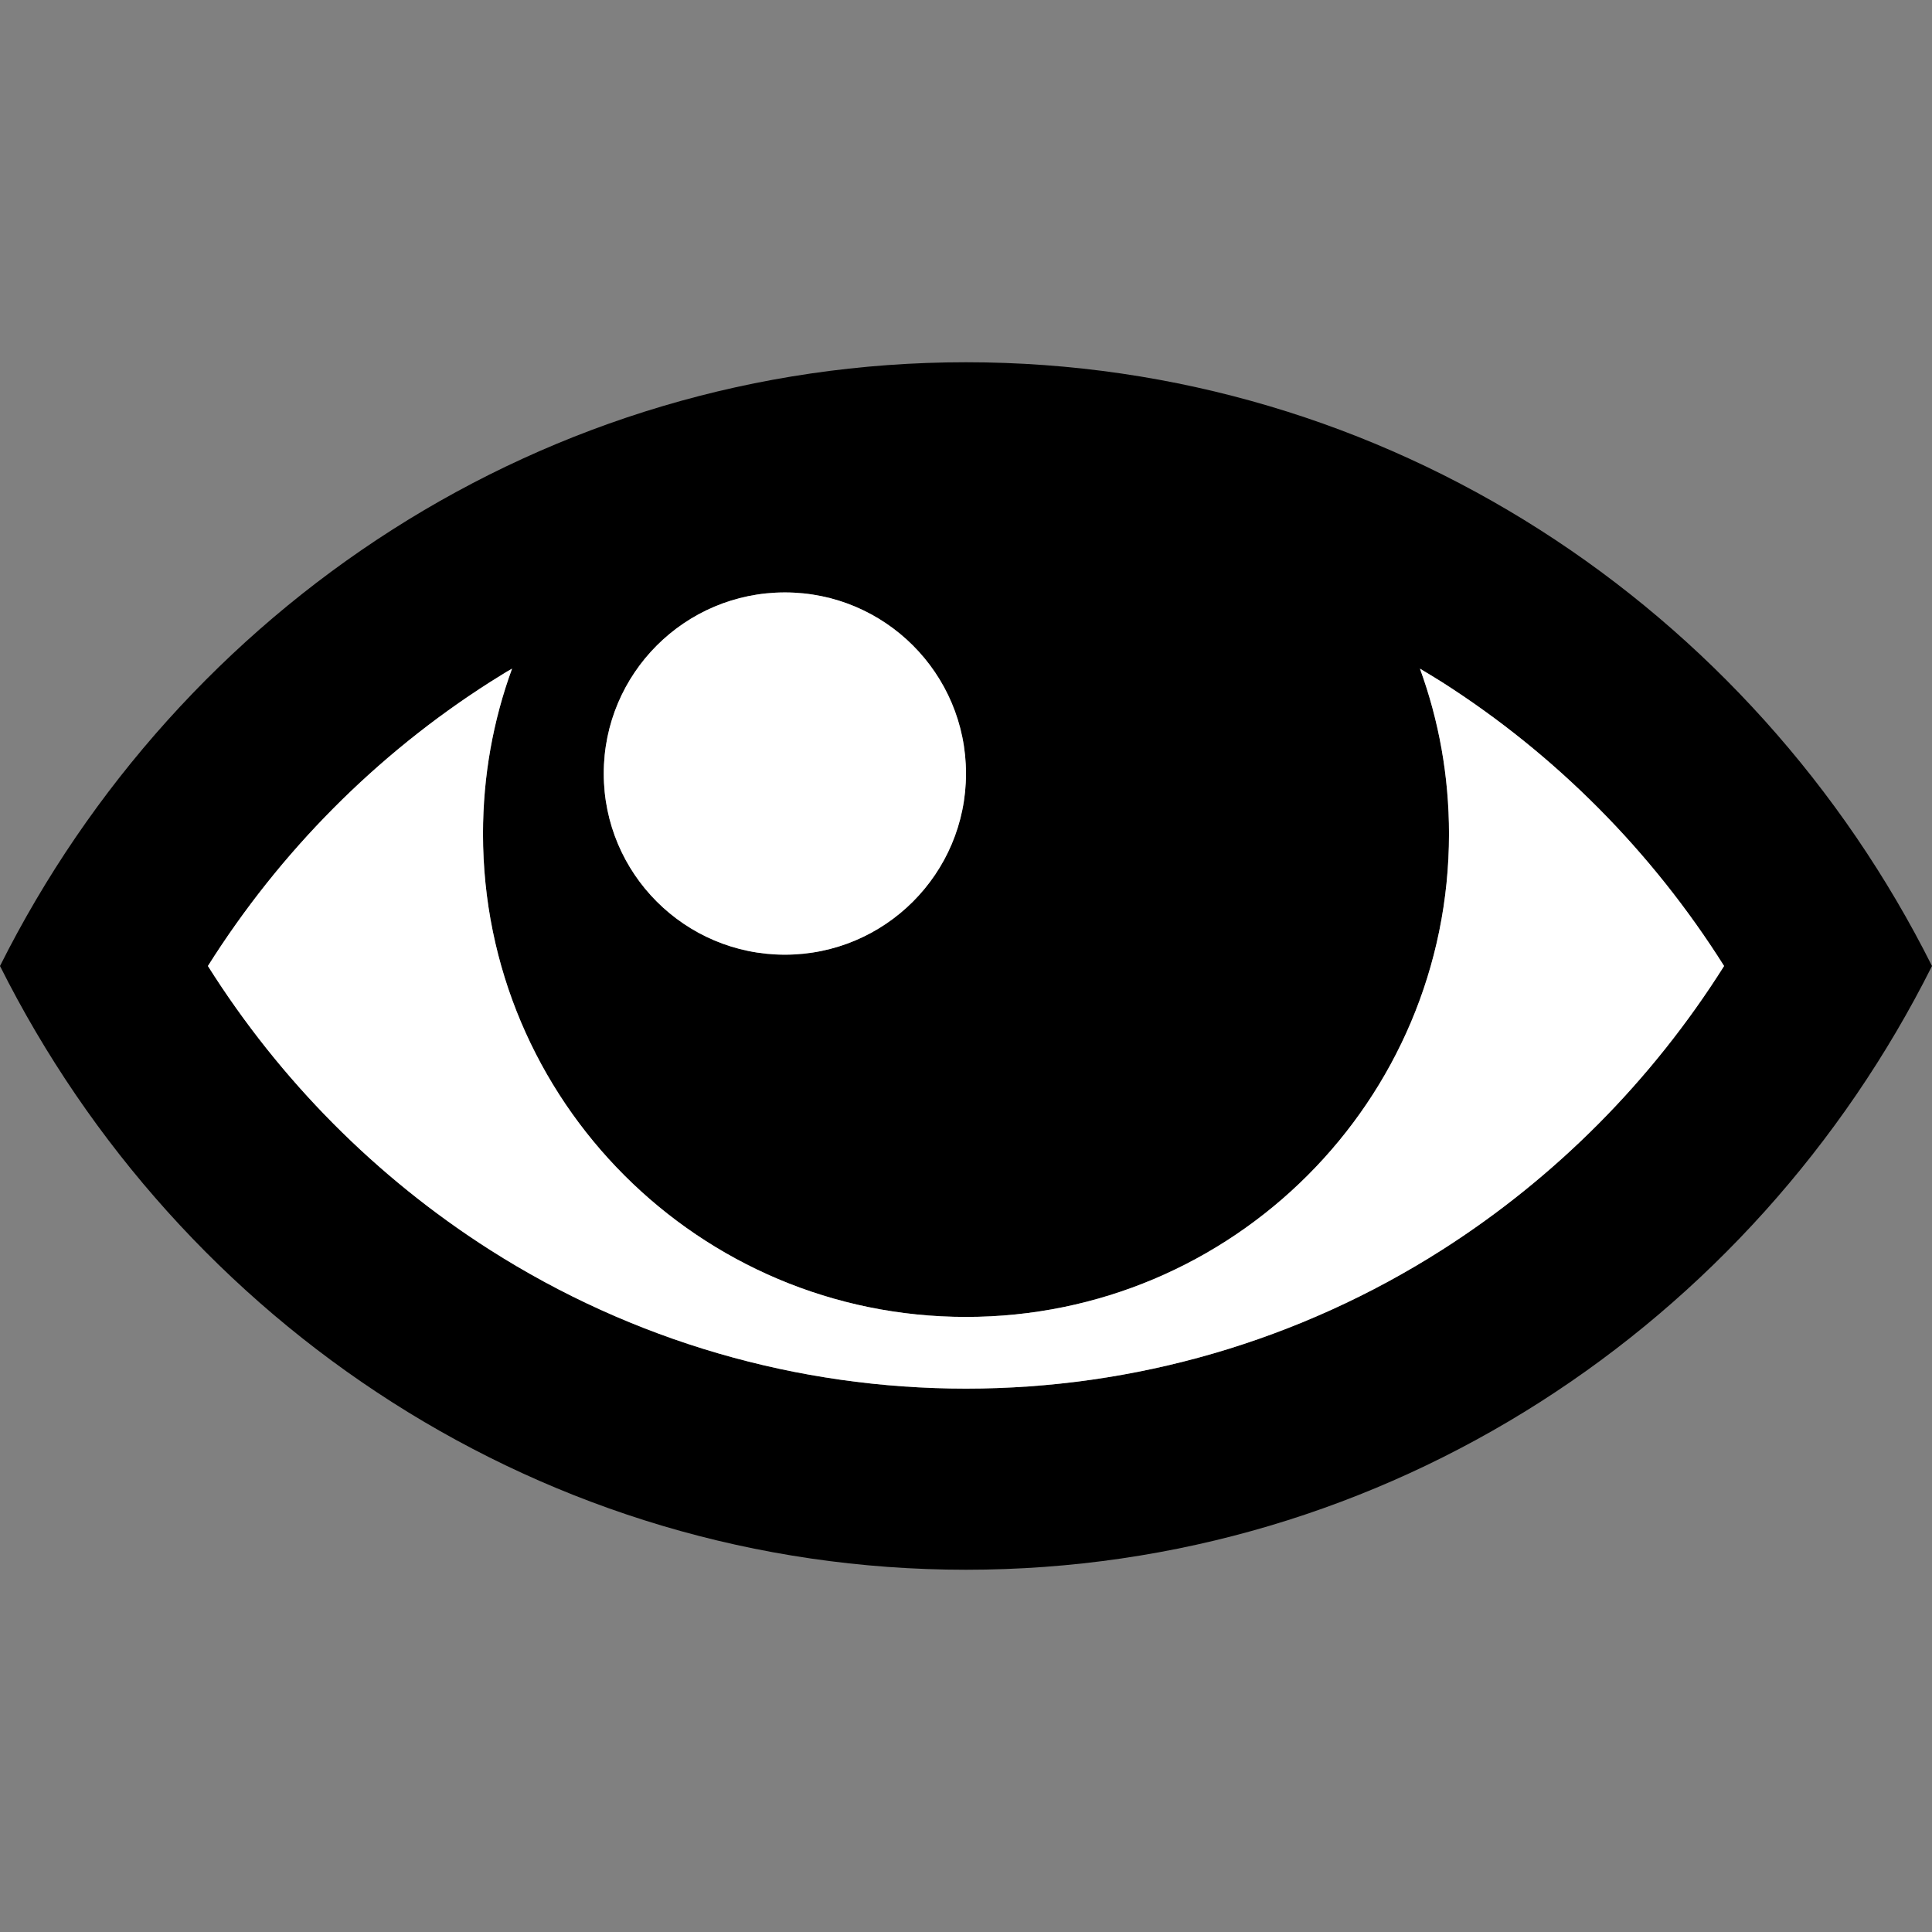 <?xml version="1.0" encoding="utf-8"?>
<!-- Generator: Adobe Illustrator 19.2.0, SVG Export Plug-In . SVG Version: 6.00 Build 0)  -->
<svg version="1.1" id="Capa_1" xmlns="http://www.w3.org/2000/svg" xmlns:xlink="http://www.w3.org/1999/xlink" x="0px" y="0px"
	 viewBox="0 0 512 512" style="enable-background:new 0 0 512 512;" xml:space="preserve">
<rect x="0" y="0" width="512" height="512" fill="#808080" stroke="none"/>
<style type="text/css">
	.st0{fill:#FFFFFF;}
</style>
<g>
	<path d="M256,96C144.3,96,47.6,161,0,256c47.6,95,144.3,160,256,160s208.4-65,256-160C464.4,161,367.7,96,256,96z M208,157
		c26.5,0,48,21.5,48,48s-21.5,48-48,48s-48-21.5-48-48S181.5,157,208,157z M382.2,331.2C344.4,355.3,300.8,368,256,368
		s-88.4-12.7-126.2-36.8C99.7,312,74.2,286.3,55.1,256c19.1-30.3,44.6-56,74.7-75.2c2-1.2,3.9-2.5,5.9-3.6
		c-5,13.7-7.7,28.4-7.7,43.8c0,70.7,57.3,128,128,128s128-57.3,128-128c0-15.4-2.7-30.1-7.7-43.8c2,1.2,4,2.4,5.9,3.6
		c30.1,19.2,55.6,44.9,74.7,75.2C437.8,286.3,412.3,312,382.2,331.2z"/>
	<circle class="st0" cx="208" cy="205" r="48"/>
	<path class="st0" d="M456.9,256c-19.1,30.3-44.6,56-74.7,75.2C344.4,355.3,300.8,368,256,368s-88.4-12.7-126.2-36.8
		C99.7,312,74.2,286.3,55.1,256c19.1-30.3,44.6-56,74.7-75.2c2-1.2,3.9-2.5,5.9-3.6c-5,13.7-7.7,28.4-7.7,43.8
		c0,70.7,57.3,128,128,128s128-57.3,128-128c0-15.4-2.7-30.1-7.7-43.8c2,1.2,4,2.4,5.9,3.6C412.3,200,437.8,225.7,456.9,256z"/>
</g>
</svg>
